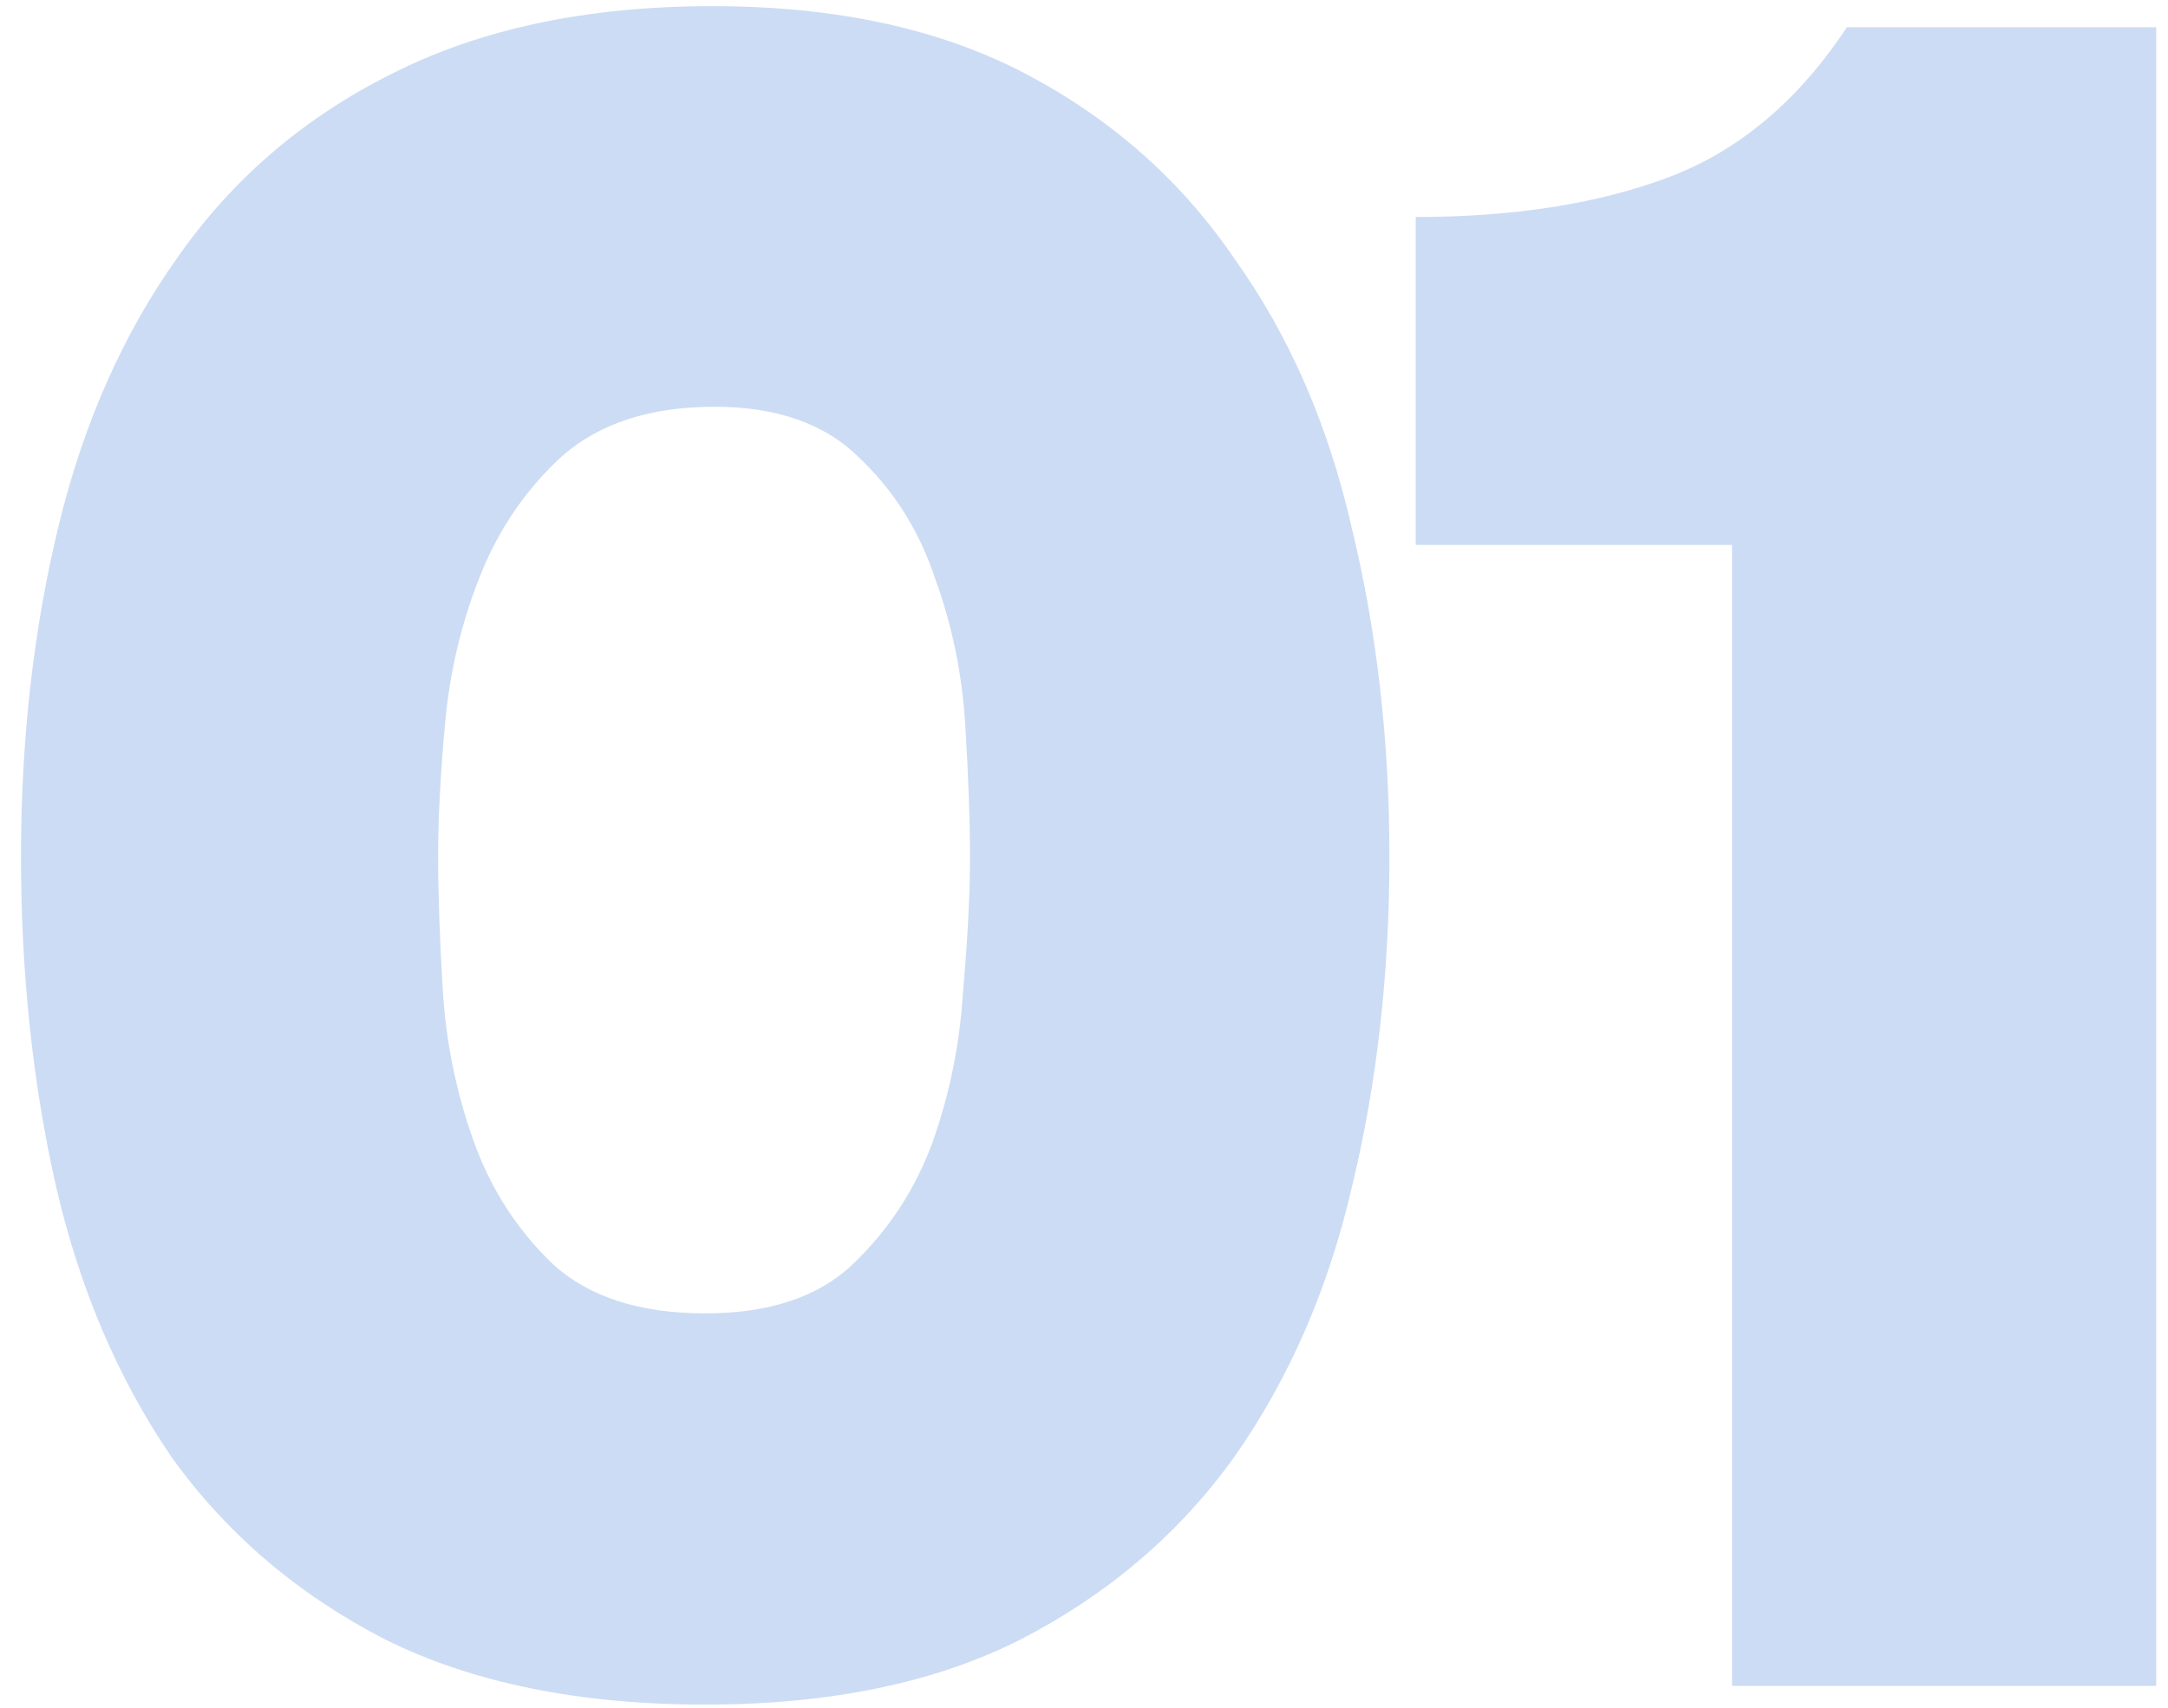 <?xml version="1.0" encoding="UTF-8"?> <svg xmlns="http://www.w3.org/2000/svg" width="99" height="78" viewBox="0 0 99 78" fill="none"> <path opacity="0.2" d="M32.524 0.281C38.159 0.281 42.939 1.315 46.862 3.384C50.785 5.453 53.96 8.27 56.385 11.837C58.882 15.332 60.665 19.434 61.735 24.142C62.876 28.85 63.447 33.843 63.447 39.122C63.447 44.472 62.876 49.501 61.735 54.209C60.665 58.846 58.882 62.947 56.385 66.514C53.888 70.009 50.643 72.791 46.648 74.86C42.725 76.857 37.91 77.856 32.203 77.856C26.425 77.856 21.539 76.857 17.544 74.86C13.549 72.791 10.304 70.009 7.807 66.514C5.382 62.947 3.634 58.846 2.564 54.209C1.494 49.501 0.959 44.472 0.959 39.122C0.959 33.772 1.53 28.743 2.671 24.035C3.812 19.327 5.631 15.225 8.128 11.73C10.625 8.163 13.87 5.381 17.865 3.384C21.931 1.315 26.817 0.281 32.524 0.281ZM32.203 59.987C35.128 59.987 37.375 59.238 38.944 57.74C40.585 56.171 41.797 54.316 42.582 52.176C43.367 49.965 43.83 47.682 43.973 45.328C44.187 42.903 44.294 40.834 44.294 39.122C44.294 37.481 44.223 35.484 44.08 33.13C43.937 30.776 43.474 28.529 42.689 26.389C41.976 24.249 40.834 22.43 39.265 20.932C37.696 19.363 35.484 18.578 32.631 18.578C29.706 18.578 27.388 19.327 25.676 20.825C24.035 22.323 22.787 24.142 21.931 26.282C21.075 28.422 20.54 30.669 20.326 33.023C20.112 35.377 20.005 37.41 20.005 39.122C20.005 40.763 20.076 42.796 20.219 45.221C20.362 47.575 20.825 49.858 21.61 52.069C22.395 54.28 23.607 56.171 25.248 57.74C26.889 59.238 29.207 59.987 32.203 59.987ZM98.46 77H79.093V24.891H64.648V9.911C69.142 9.911 72.994 9.305 76.204 8.092C79.414 6.879 82.125 4.597 84.336 1.244H98.46V77Z" fill="#0052CC"></path> </svg> 